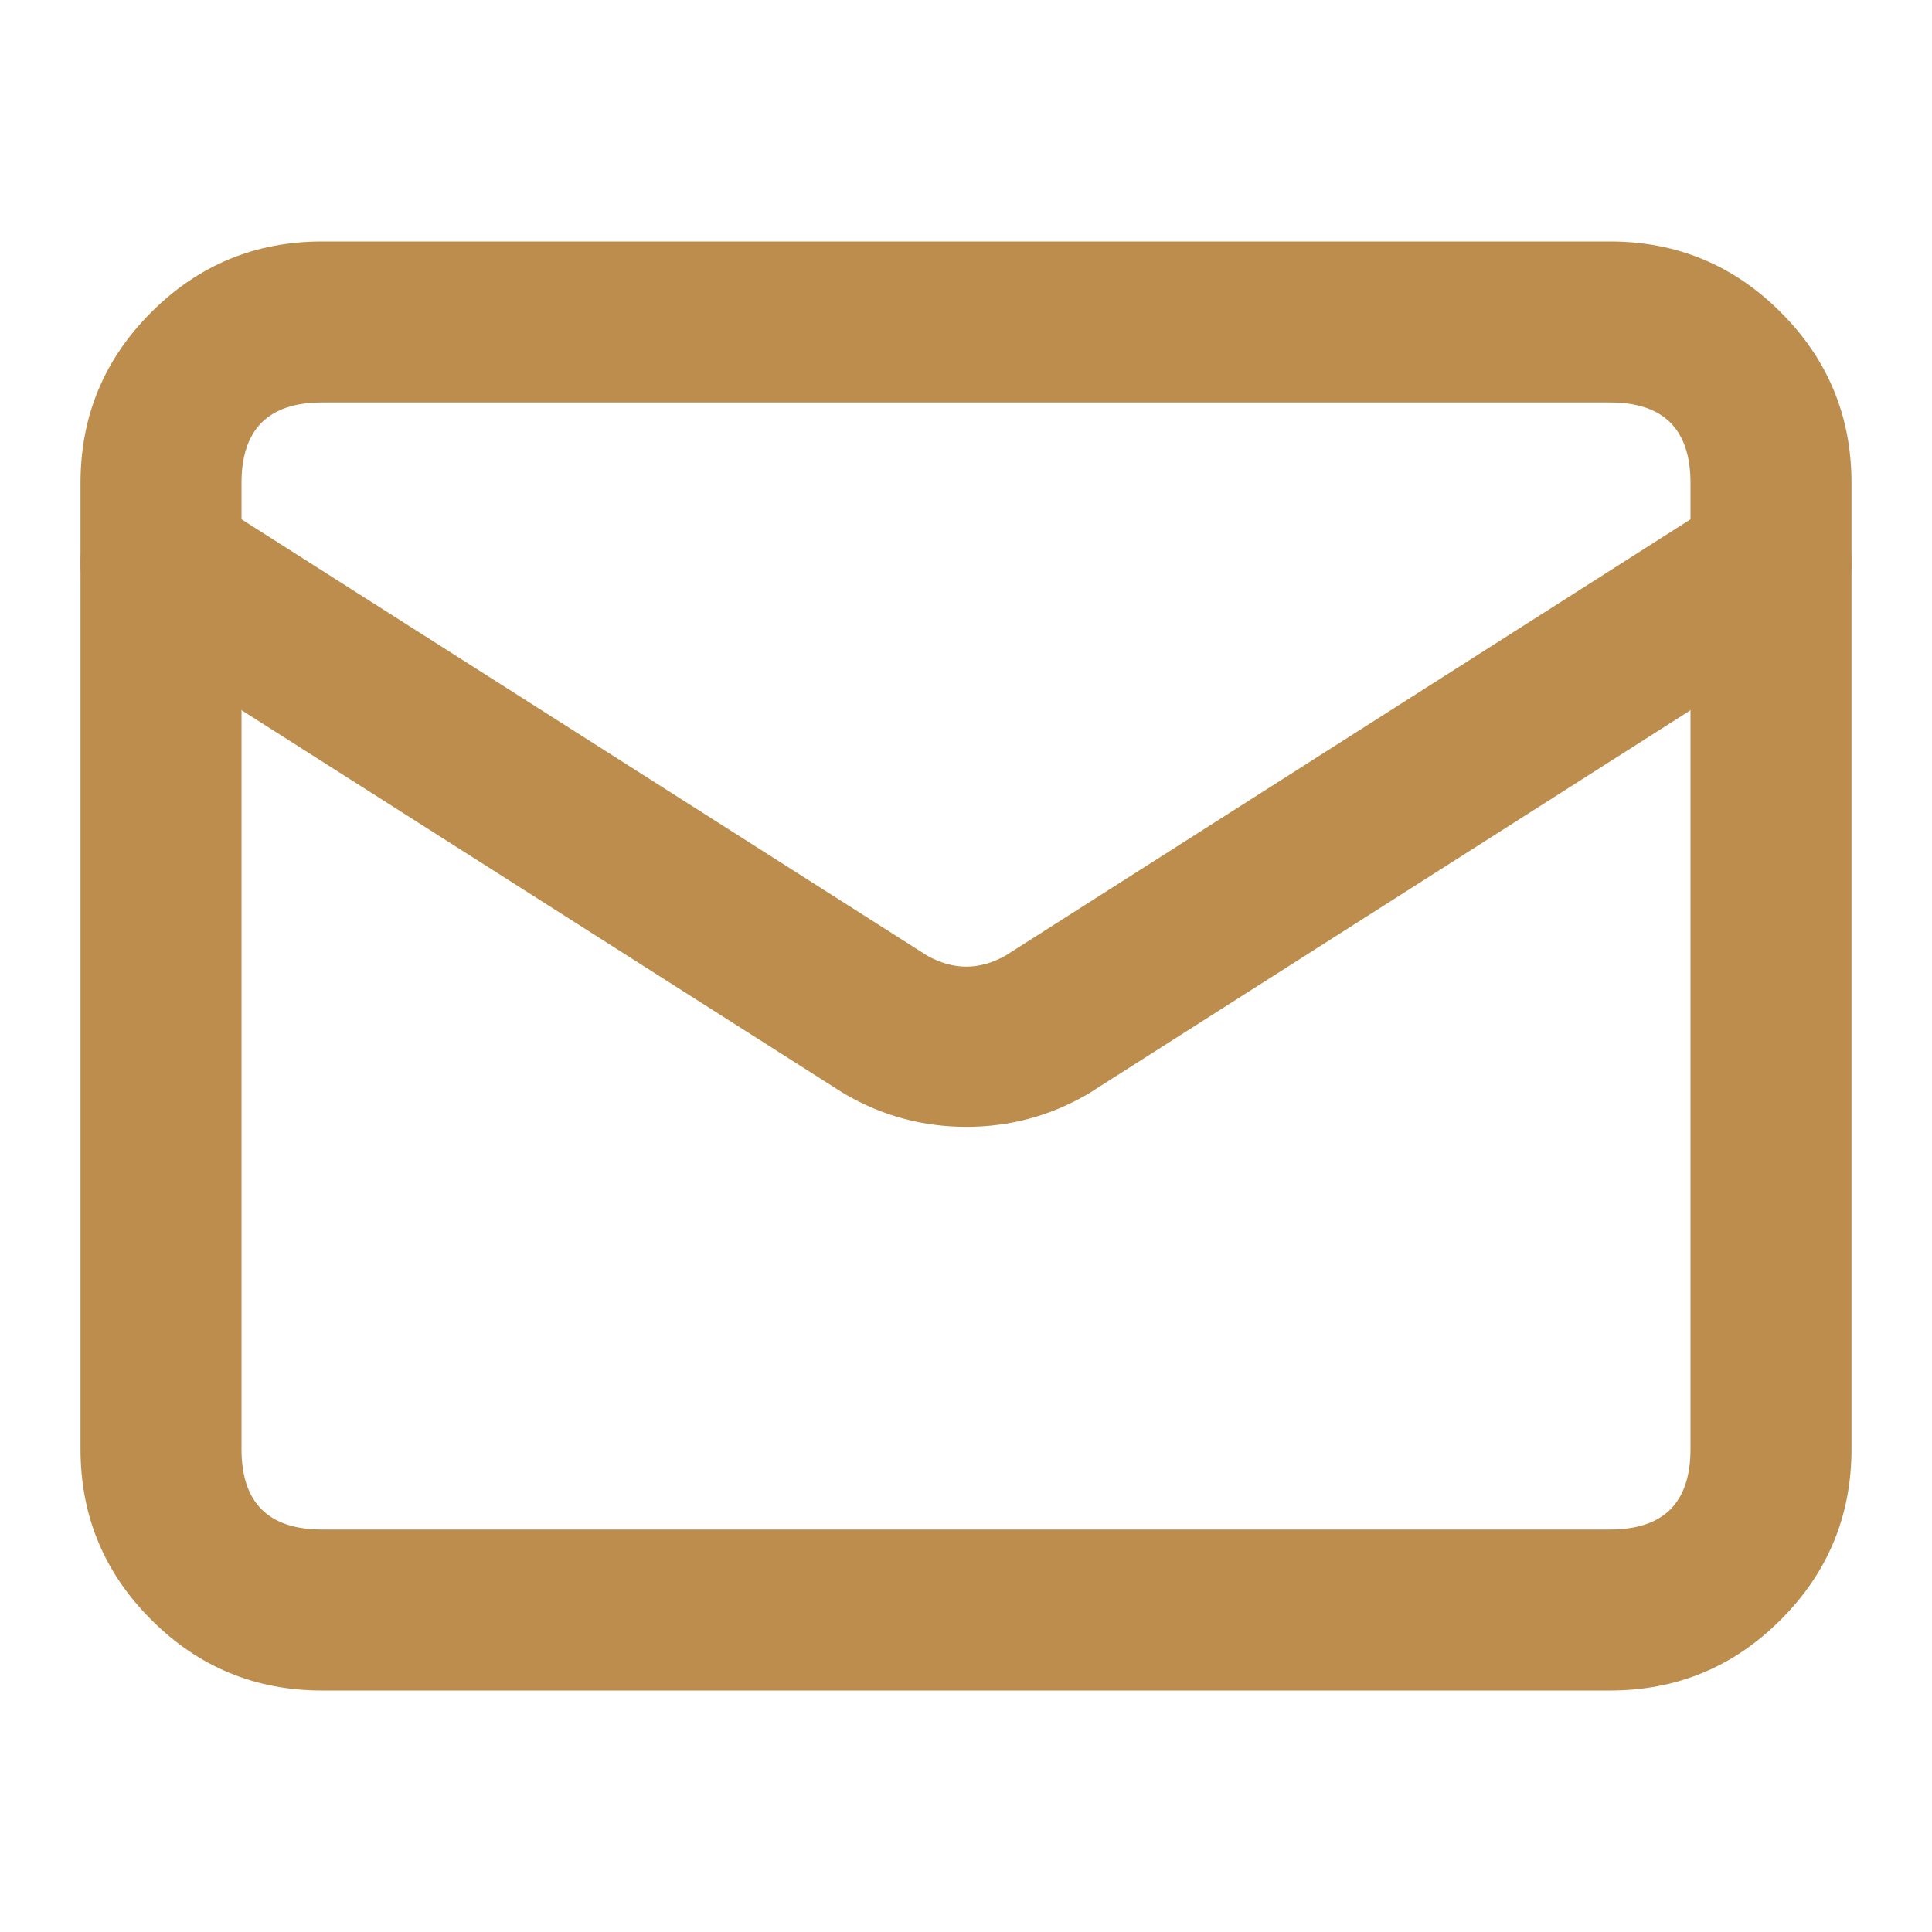 <svg xmlns="http://www.w3.org/2000/svg" xmlns:xlink="http://www.w3.org/1999/xlink" fill="none" width="24" height="24" viewBox="0 0 24 24"><defs><clipPath id="master_svg0_2541_81826"><rect x="0" y="0" width="24" height="24" rx="0"></rect></clipPath></defs><g clip-path="url(#master_svg0_2541_81826)"><g><path d="M2.537,6.156L11.517,11.871Q12.004,12.145,12.491,11.871L21.462,6.157L21.463,6.157Q21.709,6,22,6Q22.098,6,22.195,6.019Q22.292,6.038,22.383,6.076Q22.474,6.114,22.556,6.169Q22.637,6.223,22.707,6.293Q22.777,6.363,22.831,6.444Q22.886,6.526,22.924,6.617Q22.962,6.708,22.981,6.805Q23,6.902,23,7Q23,7.126,22.969,7.248Q22.937,7.37,22.877,7.481Q22.816,7.592,22.73,7.684Q22.644,7.776,22.537,7.843L22.537,7.844L13.546,13.57Q13.529,13.581,13.511,13.592Q12.813,13.998,12.005,13.998Q11.196,13.998,10.498,13.592Q10.48,13.582,10.463,13.571L1.463,7.844L1.463,7.844Q1.357,7.776,1.27,7.684Q1.184,7.592,1.123,7.481Q1.063,7.371,1.031,7.248Q1,7.126,1,7Q1,6.902,1.019,6.805Q1.038,6.708,1.076,6.617Q1.114,6.526,1.169,6.444Q1.223,6.363,1.293,6.293Q1.363,6.223,1.444,6.169Q1.526,6.114,1.617,6.076Q1.708,6.038,1.805,6.019Q1.902,6,2,6Q2.291,6,2.537,6.156L2.537,6.156Z" fill-rule="evenodd" fill="#BC8D4D" fill-opacity="1" style="mix-blend-mode:passthrough"></path></g><g><path d="M1,18L1,6Q1,4.757,1.879,3.879Q2.757,3,4,3L20,3Q21.243,3,22.121,3.879Q23,4.757,23,6L23,18Q23,19.243,22.121,20.121Q21.243,21,20,21L4,21Q2.757,21,1.879,20.121Q1,19.243,1,18ZM3,18Q3,19,4,19L20,19Q21,19,21,18L21,6Q21,5,20,5L4,5Q3,5,3,6L3,18Z" fill="#BC8D4D" fill-opacity="1" style="mix-blend-mode:passthrough"></path></g></g></svg>